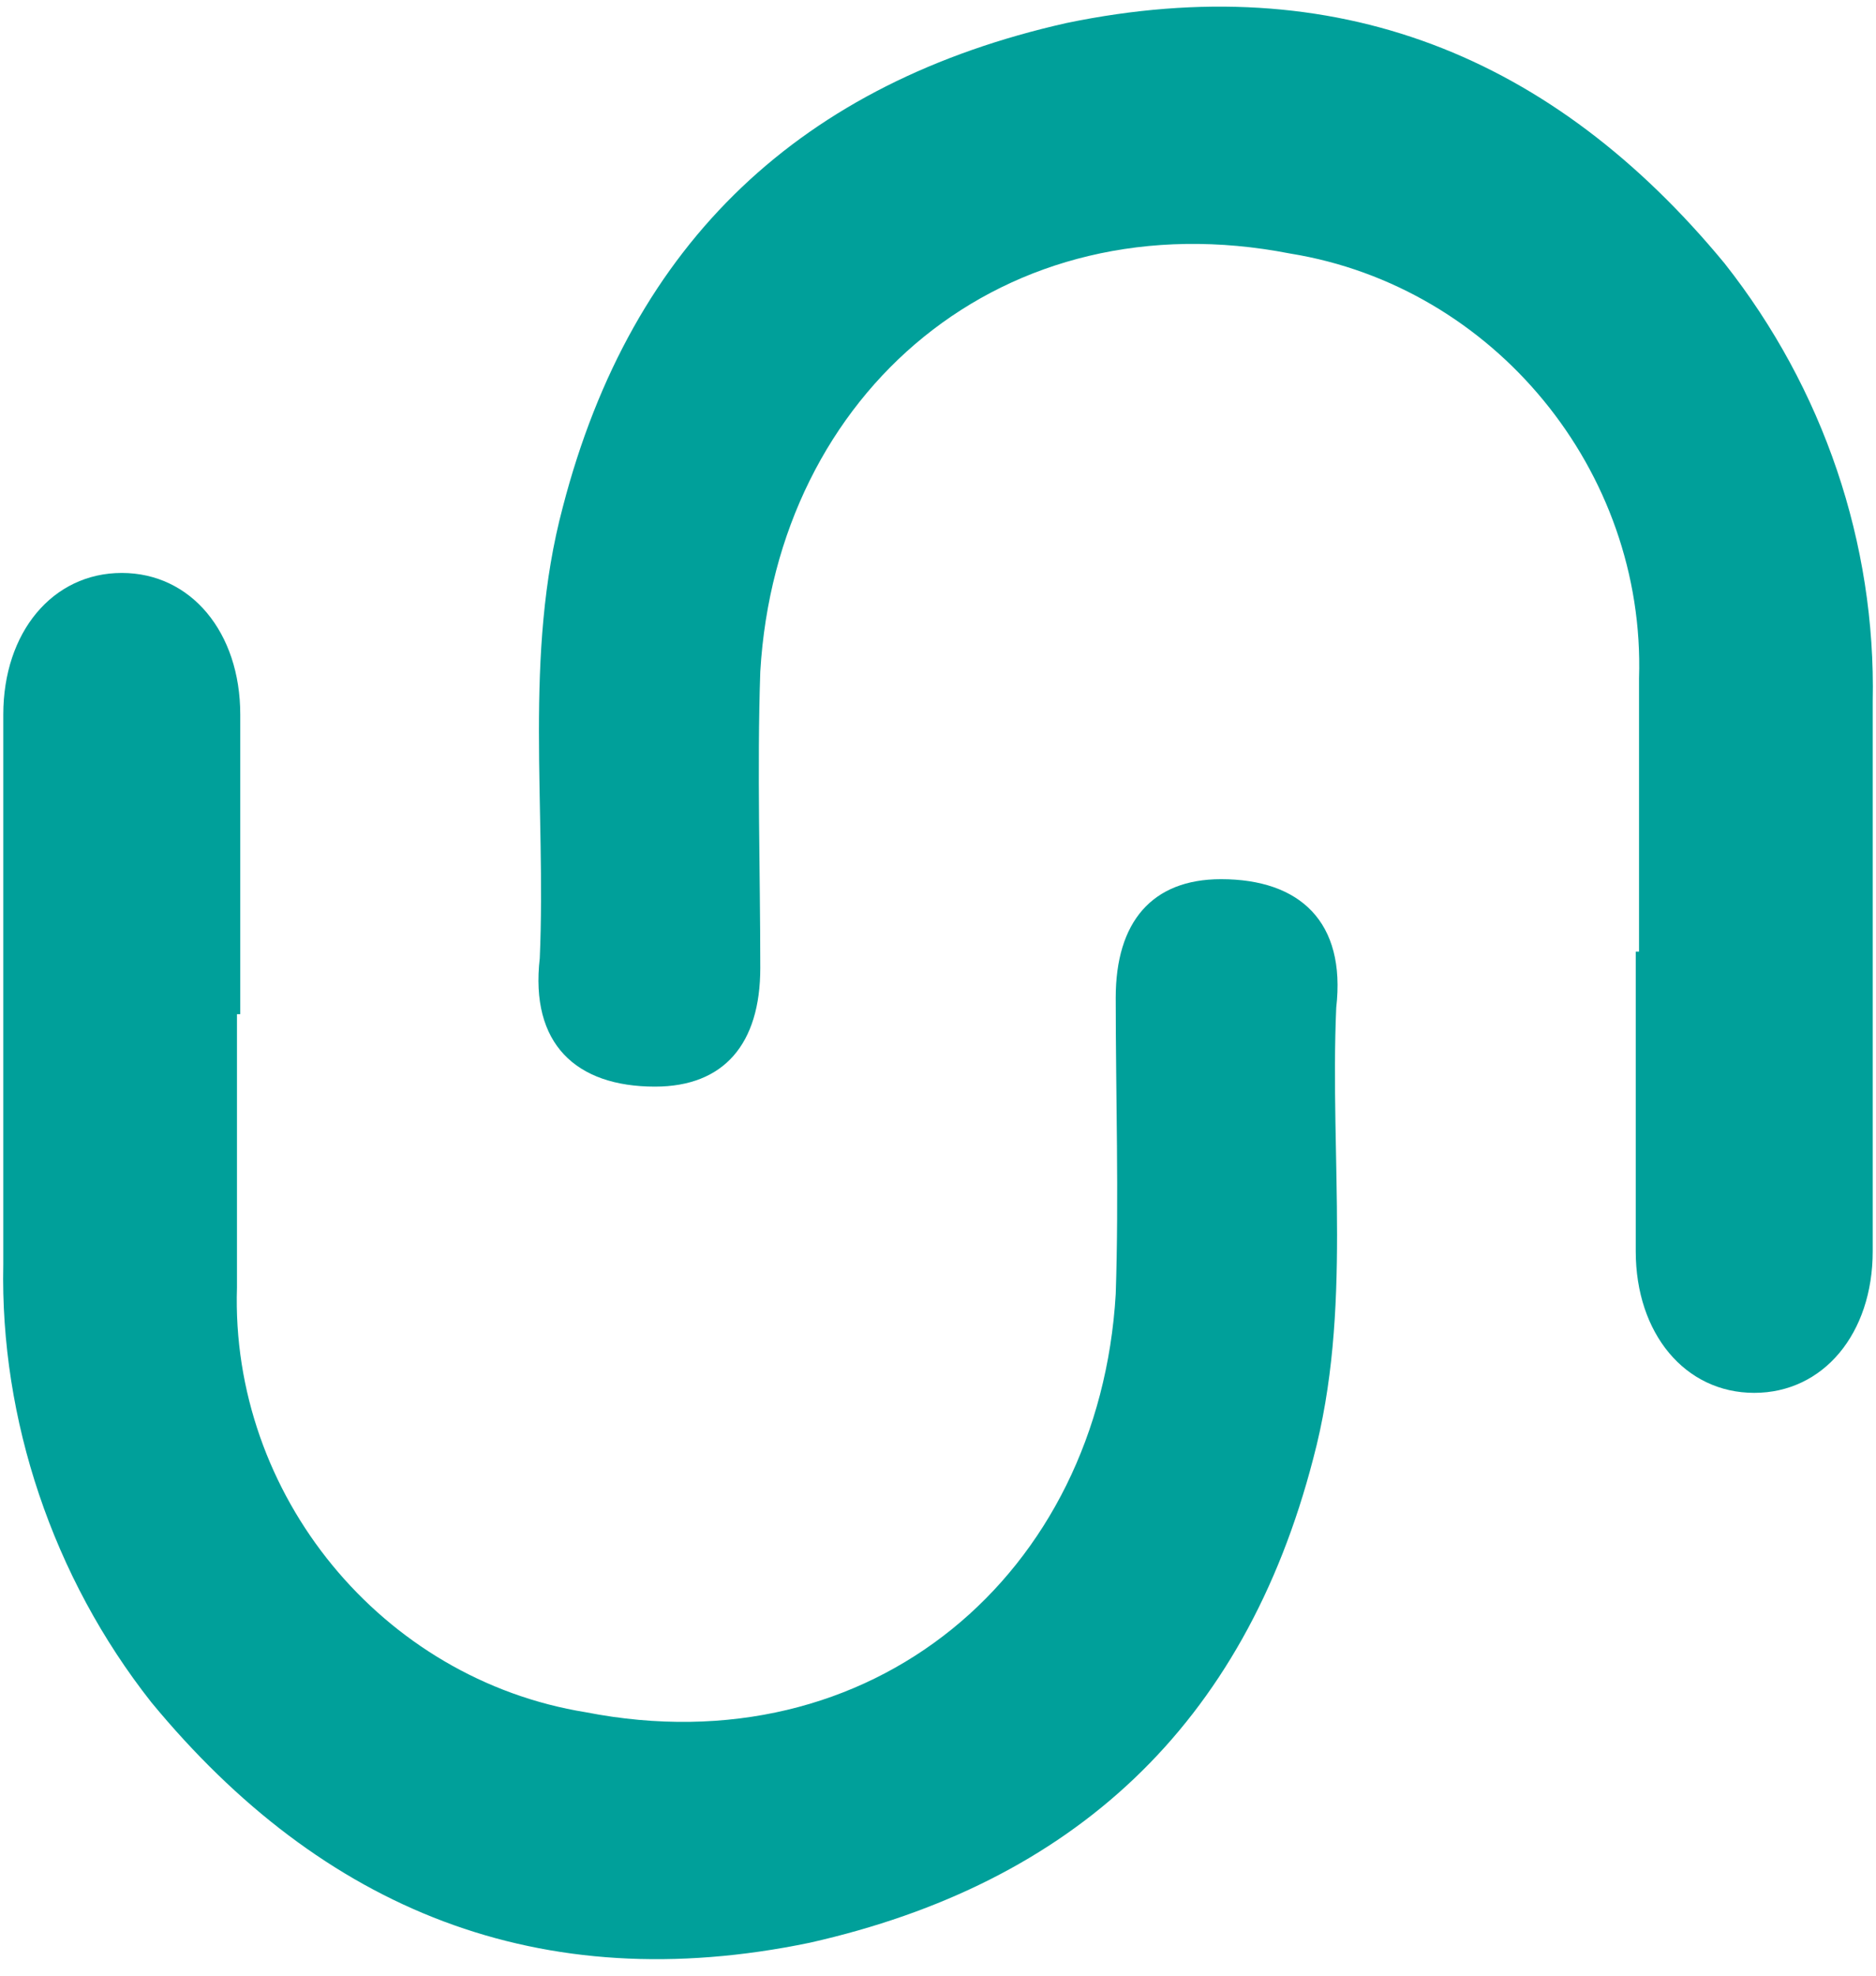 <?xml version="1.0" encoding="utf-8"?>
<!-- Generator: Adobe Illustrator 27.8.0, SVG Export Plug-In . SVG Version: 6.00 Build 0)  -->
<svg version="1.1" id="Calque_1" xmlns="http://www.w3.org/2000/svg" xmlns:xlink="http://www.w3.org/1999/xlink" x="0px" y="0px"
	 viewBox="0 0 57 60" style="enable-background:new 0 0 57 60;" xml:space="preserve">
<style type="text/css">
	.st0{fill:#00A09A;}
</style>
<path class="st0" d="M37.1,26.7c-2.1,0-3.2,1.3-3.2,3.6c0,3,0.1,6,0,9c-0.5,8.5-7.4,14.4-16.1,12.7C11.6,51,7,45.4,7.2,39.1v-8.3
	h0.1v-9.1c0-2.5-1.5-4.3-3.6-4.3c-2.1,0-3.6,1.8-3.6,4.3v16.7C0,43.1,1.6,47.9,4.6,51.7c5.2,6.3,11.8,9,20,7.3
	c8-1.8,13.2-6.6,15.3-14.7c1.2-4.5,0.5-9.1,0.7-13.7C40.9,28,39.5,26.7,37.1,26.7z"/>
<path class="st0" d="M19.9,33c2.1,0,3.2-1.3,3.2-3.6c0-3-0.1-6,0-9c0.5-8.5,7.4-14.4,16.1-12.7c6.2,1,10.8,6.6,10.6,12.9v8.3h-0.1
	V38c0,2.5,1.5,4.3,3.6,4.3c2.1,0,3.6-1.8,3.6-4.3V21.3c0.1-4.8-1.5-9.5-4.5-13.3c-5.2-6.3-11.8-9-20-7.3c-8,1.8-13.2,6.6-15.3,14.7
	c-1.2,4.5-0.5,9.1-0.7,13.7C16.1,31.7,17.5,33,19.9,33z"/>
</svg>
